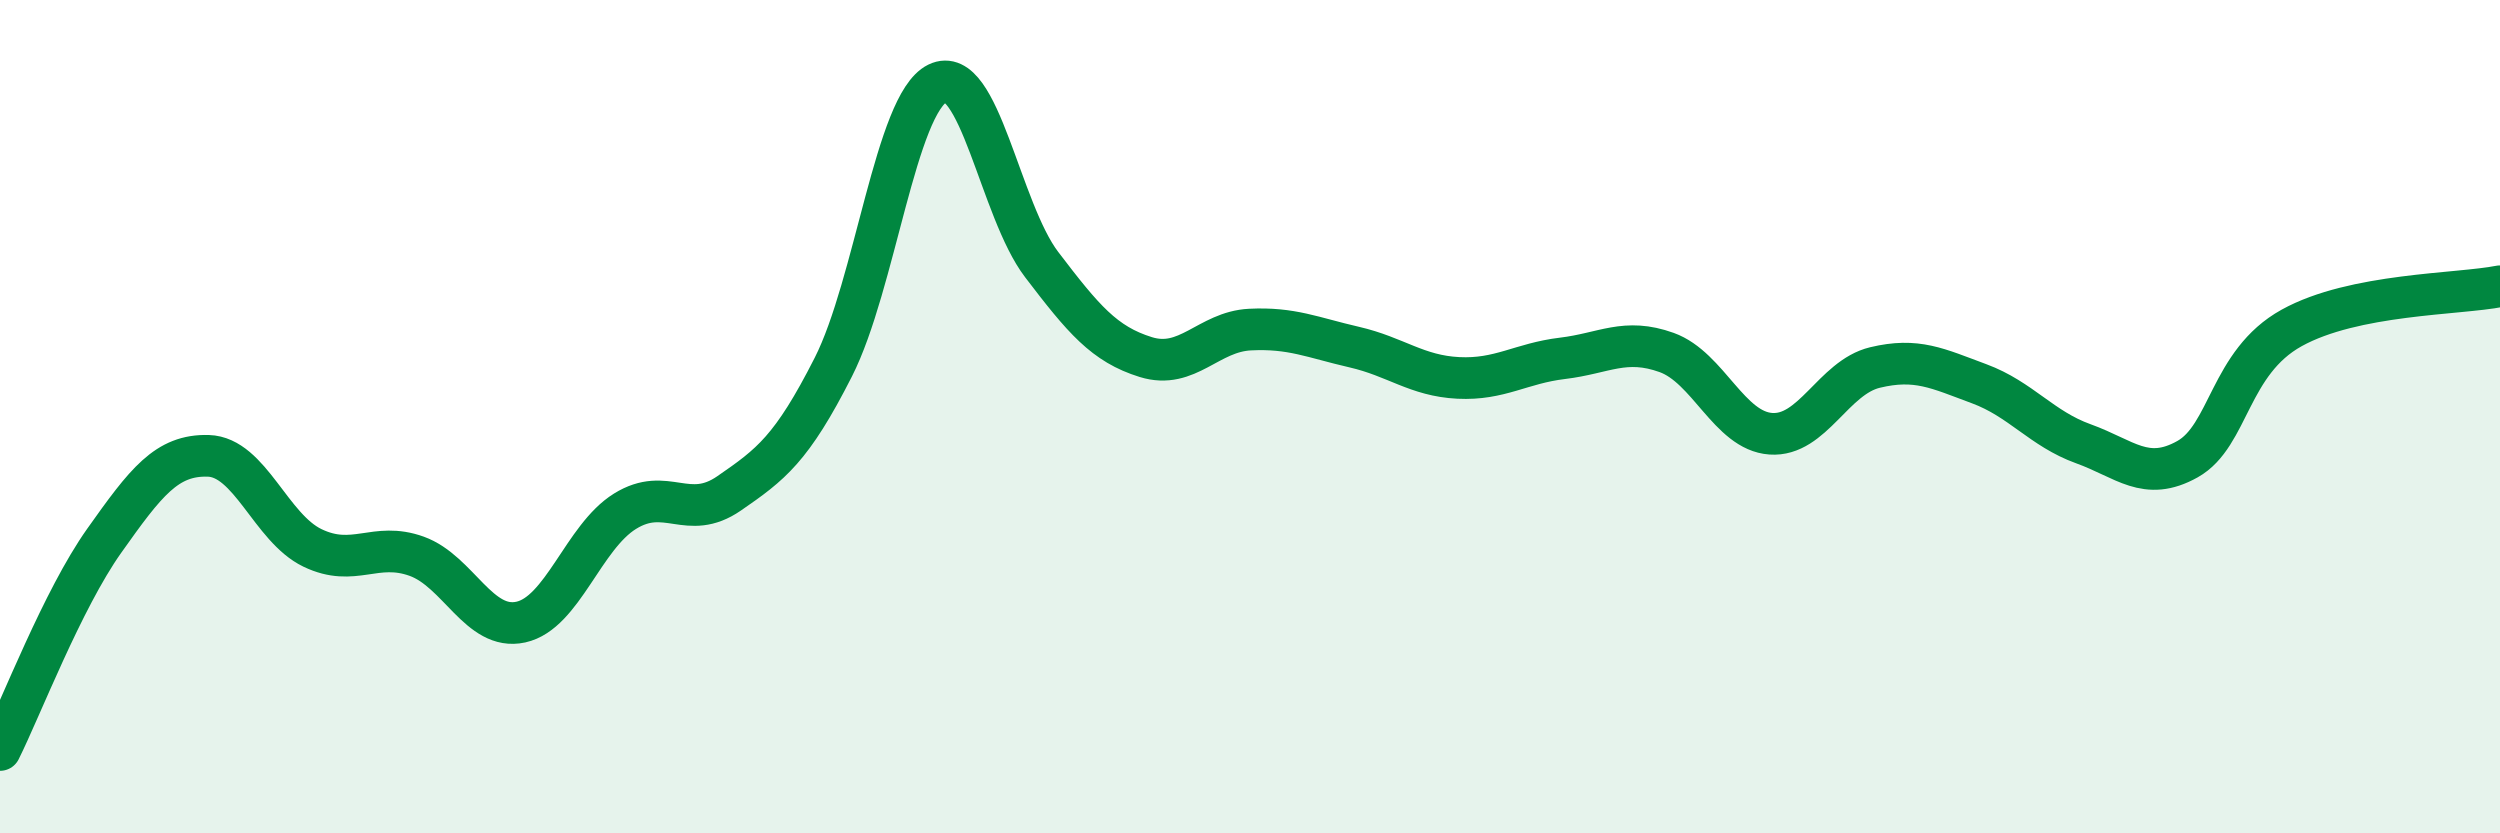 
    <svg width="60" height="20" viewBox="0 0 60 20" xmlns="http://www.w3.org/2000/svg">
      <path
        d="M 0,18 C 0.5,17 1.5,14.39 2.5,12.98 C 3.5,11.57 4,10.91 5,10.94 C 6,10.97 6.5,12.67 7.5,13.15 C 8.5,13.63 9,12.99 10,13.35 C 11,13.71 11.5,15.15 12.5,14.93 C 13.5,14.71 14,12.89 15,12.27 C 16,11.65 16.5,12.53 17.5,11.84 C 18.5,11.15 19,10.78 20,8.81 C 21,6.84 21.5,2.49 22.5,2 C 23.5,1.51 24,5.04 25,6.35 C 26,7.66 26.5,8.26 27.5,8.57 C 28.5,8.88 29,7.96 30,7.91 C 31,7.86 31.5,8.1 32.5,8.33 C 33.5,8.56 34,9.02 35,9.07 C 36,9.12 36.5,8.72 37.5,8.6 C 38.5,8.48 39,8.1 40,8.46 C 41,8.82 41.5,10.34 42.5,10.41 C 43.5,10.48 44,9.06 45,8.82 C 46,8.58 46.5,8.84 47.5,9.21 C 48.5,9.58 49,10.29 50,10.65 C 51,11.01 51.5,11.58 52.5,11.02 C 53.5,10.46 53.5,8.7 55,7.87 C 56.5,7.04 59,7.07 60,6.87L60 20L0 20Z"
        fill="#008740"
        opacity="0.1"
        stroke-linecap="round"
        stroke-linejoin="round"
      />
      <path
        d="M 0,18 C 0.5,17 1.5,14.39 2.5,12.98 C 3.5,11.57 4,10.91 5,10.94 C 6,10.97 6.5,12.67 7.5,13.15 C 8.5,13.63 9,12.99 10,13.35 C 11,13.71 11.5,15.15 12.5,14.93 C 13.5,14.71 14,12.89 15,12.27 C 16,11.65 16.5,12.53 17.5,11.84 C 18.5,11.15 19,10.78 20,8.81 C 21,6.84 21.5,2.49 22.5,2 C 23.5,1.51 24,5.04 25,6.35 C 26,7.66 26.5,8.26 27.5,8.57 C 28.5,8.88 29,7.96 30,7.91 C 31,7.86 31.5,8.1 32.5,8.33 C 33.5,8.56 34,9.02 35,9.07 C 36,9.12 36.5,8.72 37.5,8.6 C 38.5,8.48 39,8.1 40,8.46 C 41,8.82 41.5,10.34 42.5,10.41 C 43.5,10.48 44,9.06 45,8.82 C 46,8.58 46.5,8.84 47.5,9.21 C 48.5,9.58 49,10.29 50,10.65 C 51,11.01 51.5,11.58 52.5,11.02 C 53.5,10.46 53.5,8.7 55,7.87 C 56.5,7.04 59,7.07 60,6.87"
        stroke="#008740"
        stroke-width="1"
        fill="none"
        stroke-linecap="round"
        stroke-linejoin="round"
      />
    </svg>
  